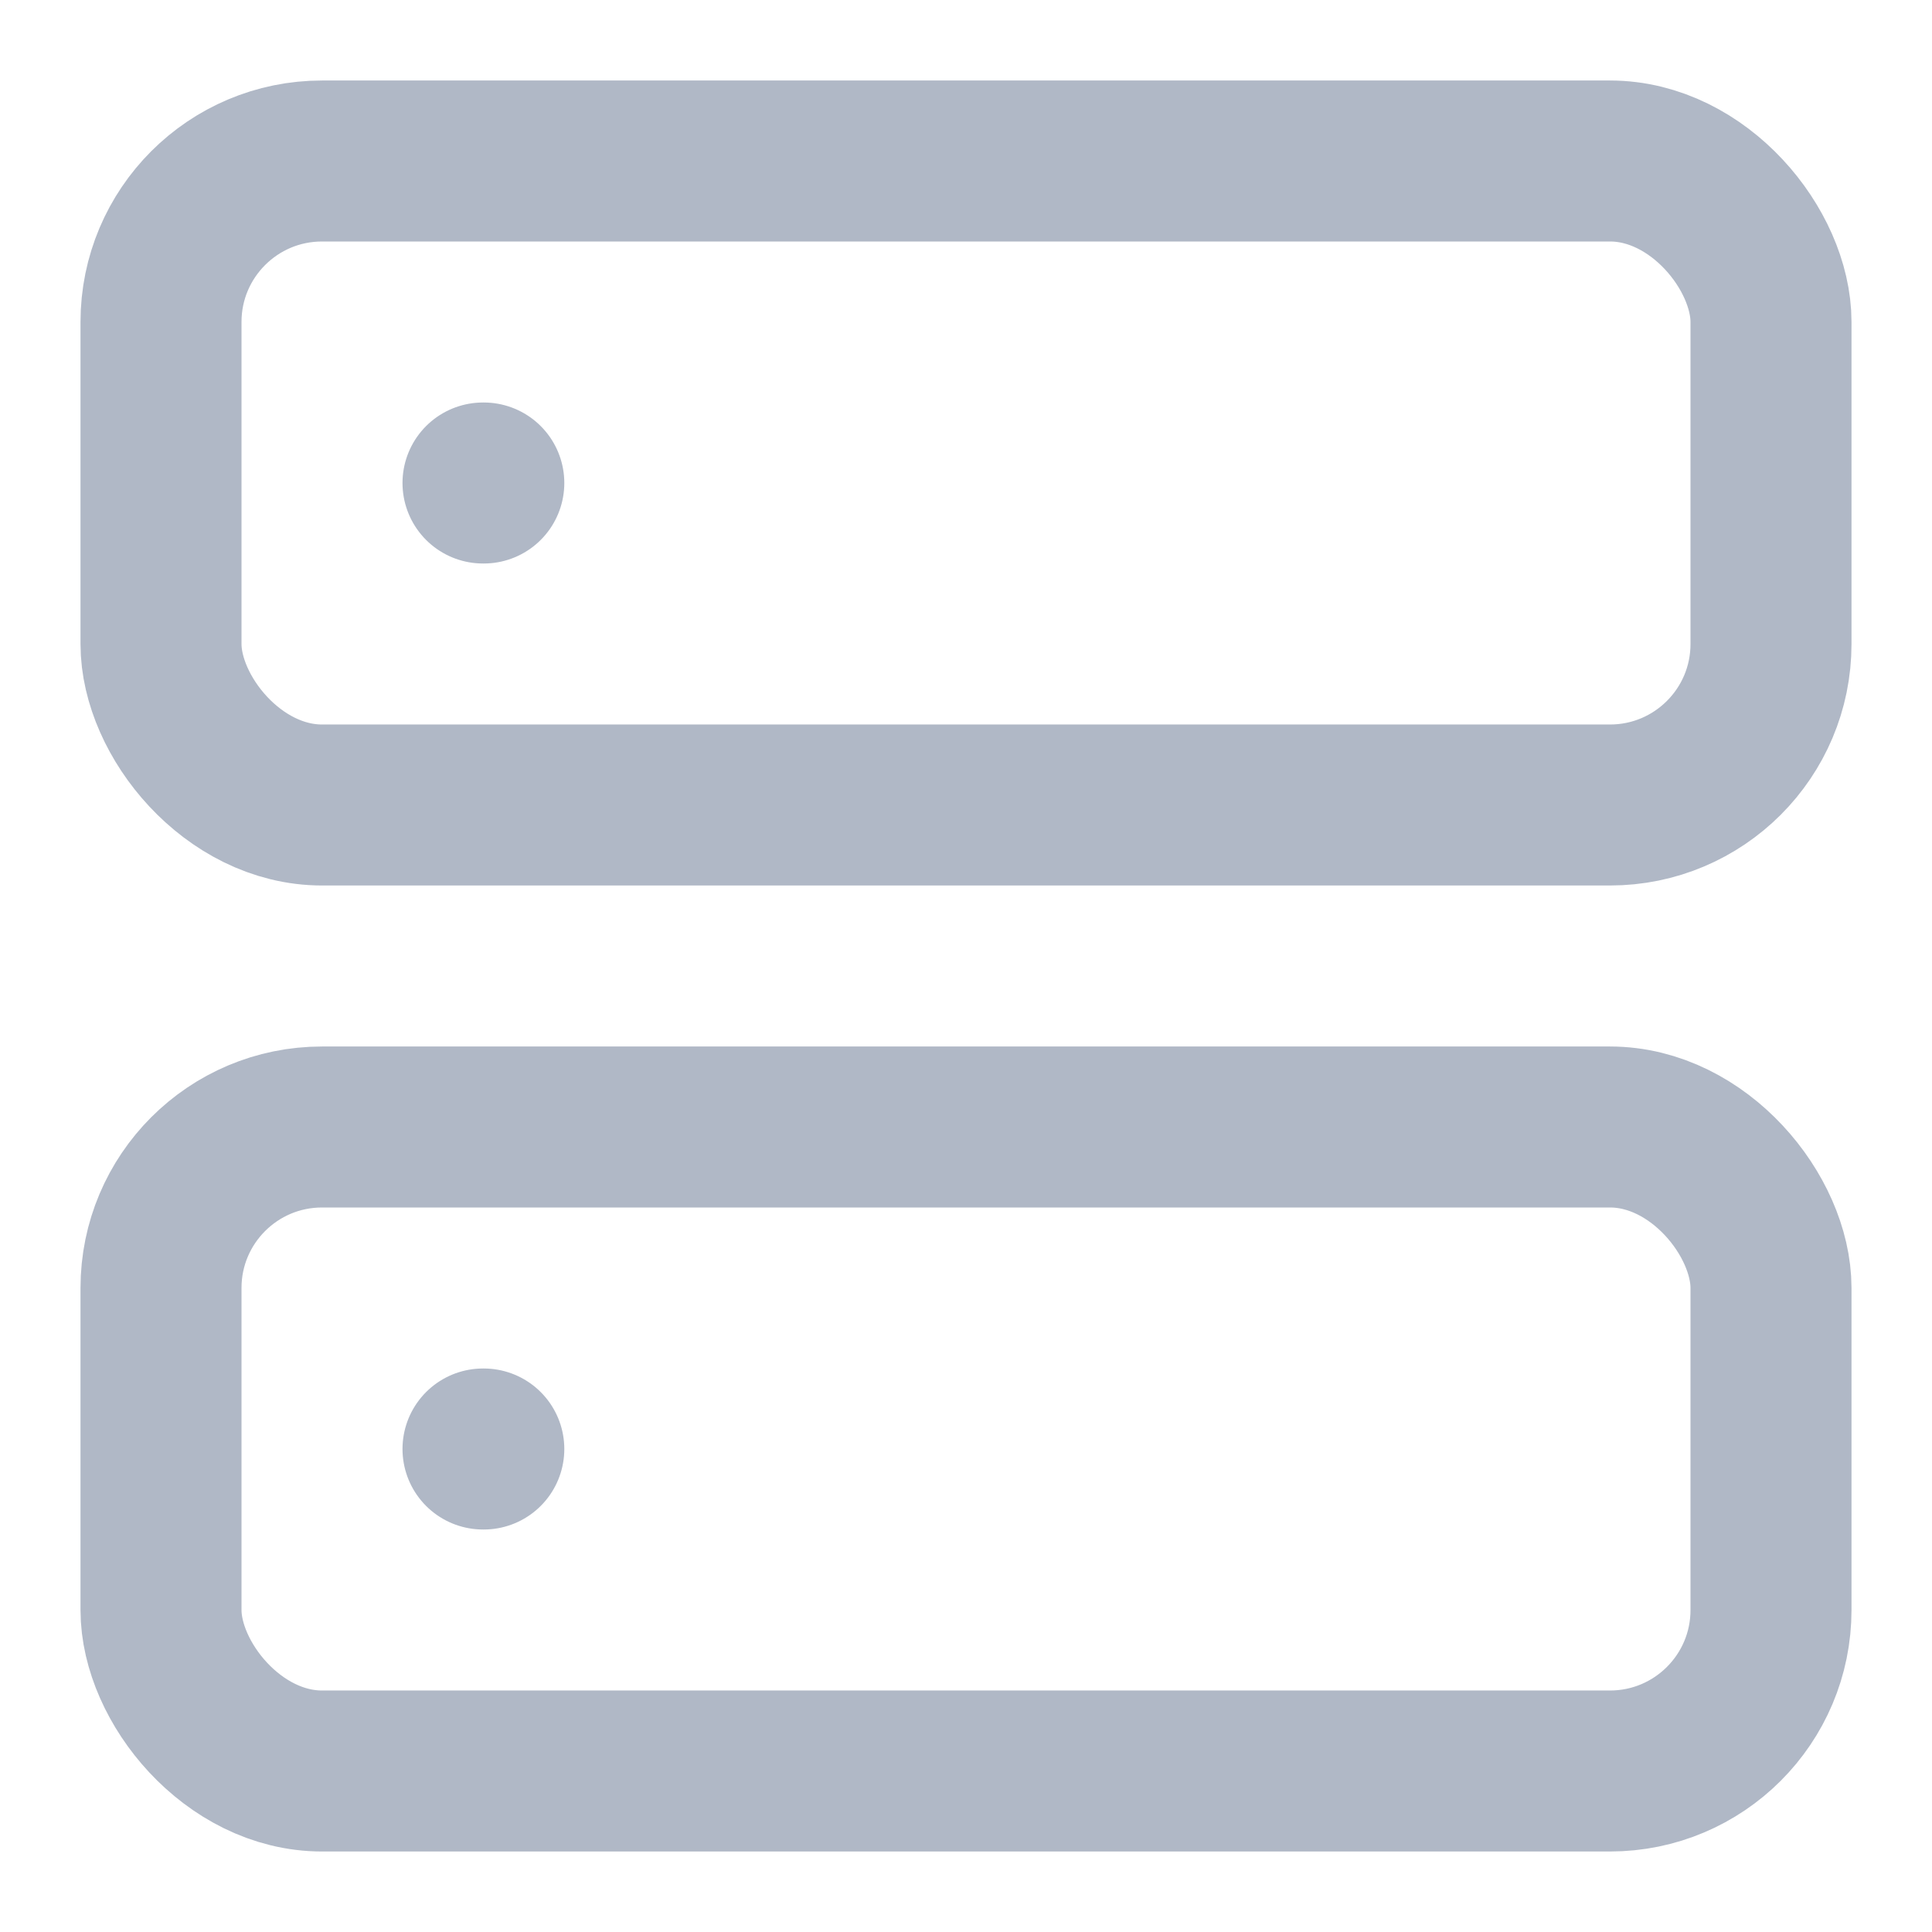 <svg xmlns="http://www.w3.org/2000/svg" width="24" height="24" viewBox="0 0 24 24" fill="none" stroke="#b0b8c6" stroke-width="2" stroke-linecap="round" stroke-linejoin="round"><rect x="2" y="2" width="20" height="8" rx="2" ry="2"></rect><rect x="2" y="14" width="20" height="8" rx="2" ry="2"></rect><line x1="6" y1="6" x2="6.01" y2="6"></line><line x1="6" y1="18" x2="6.01" y2="18"></line></svg>